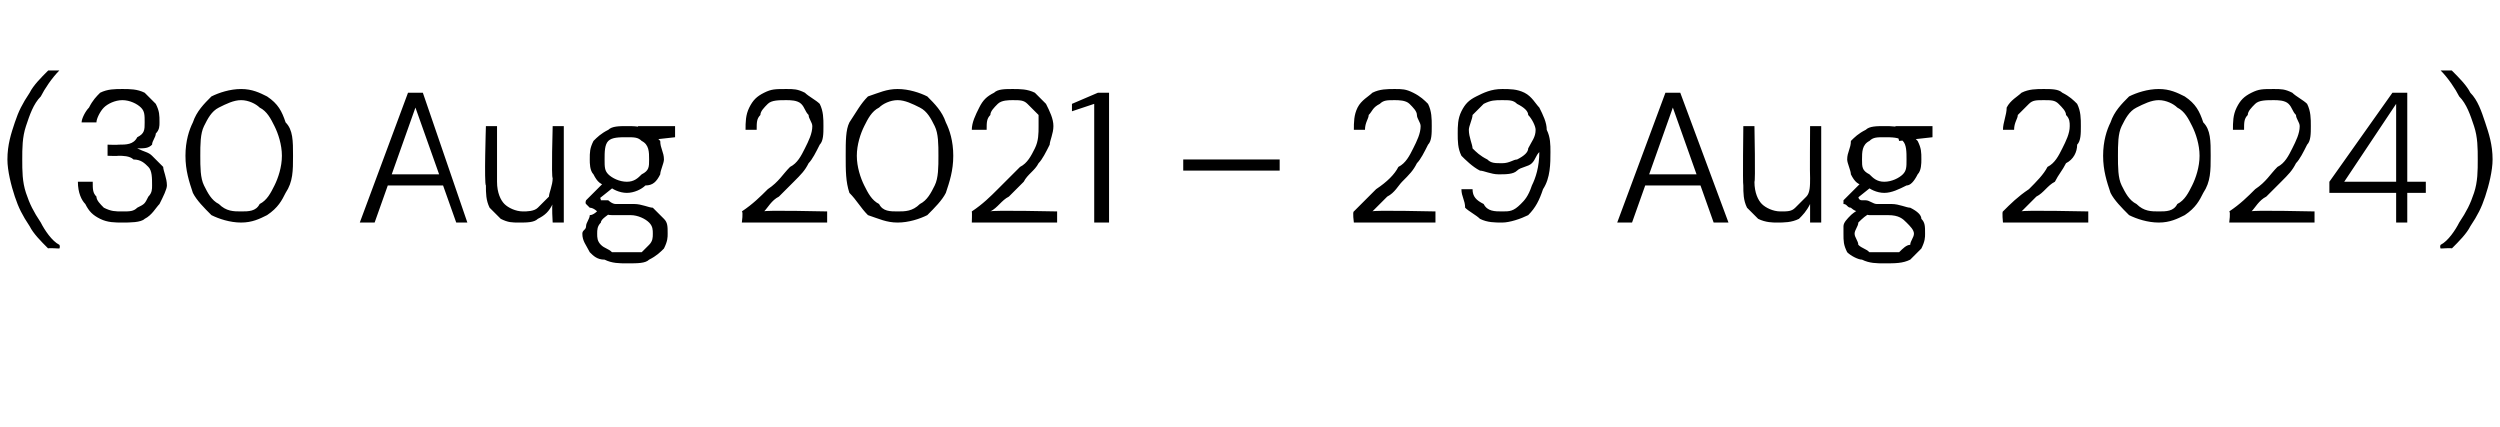 <?xml version="1.0" standalone="no"?><!DOCTYPE svg PUBLIC "-//W3C//DTD SVG 1.1//EN" "http://www.w3.org/Graphics/SVG/1.1/DTD/svg11.dtd"><svg xmlns="http://www.w3.org/2000/svg" version="1.1" width="67.4px" height="11.5px" viewBox="0 -4 67.4 11.5" style="top:-4px">  <desc>(30 Aug 2021 – 29 Aug 2024)</desc>  <defs/>  <g id="Polygon54396">    <path d="M 1.3 2.7 C 1.1 2.5 0.9 2.3 0.8 2.1 C 0.6 1.8 0.5 1.6 0.4 1.3 C 0.3 1 0.2 0.6 0.2 0.3 C 0.2 -0.1 0.3 -0.4 0.4 -0.7 C 0.5 -1 0.6 -1.2 0.8 -1.5 C 0.9 -1.7 1.1 -1.9 1.3 -2.1 C 1.26 -2.1 1.6 -2.1 1.6 -2.1 C 1.6 -2.1 1.62 -2.06 1.6 -2.1 C 1.4 -1.9 1.2 -1.6 1.1 -1.4 C 0.9 -1.2 0.8 -0.9 0.7 -0.6 C 0.6 -0.3 0.6 0 0.6 0.3 C 0.6 0.6 0.6 0.9 0.7 1.2 C 0.8 1.5 0.9 1.7 1.1 2 C 1.2 2.2 1.4 2.5 1.6 2.6 C 1.63 2.65 1.6 2.7 1.6 2.7 C 1.6 2.7 1.26 2.68 1.3 2.7 Z M 3.3 2 C 3.1 2 2.9 2 2.7 1.9 C 2.5 1.8 2.4 1.7 2.3 1.5 C 2.2 1.4 2.1 1.2 2.1 0.9 C 2.1 0.9 2.5 0.9 2.5 0.9 C 2.5 1.1 2.5 1.2 2.6 1.3 C 2.6 1.4 2.7 1.5 2.8 1.6 C 3 1.7 3.1 1.7 3.3 1.7 C 3.5 1.7 3.6 1.7 3.7 1.6 C 3.9 1.5 3.9 1.5 4 1.3 C 4.1 1.2 4.1 1.1 4.1 1 C 4.1 0.8 4.1 0.6 4 0.5 C 3.9 0.4 3.8 0.3 3.6 0.3 C 3.5 0.2 3.3 0.2 3.2 0.2 C 3.17 0.21 2.9 0.2 2.9 0.2 L 2.9 -0.1 C 2.9 -0.1 3.17 -0.09 3.2 -0.1 C 3.4 -0.1 3.6 -0.1 3.7 -0.3 C 3.9 -0.4 3.9 -0.5 3.9 -0.7 C 3.9 -0.9 3.9 -1 3.8 -1.1 C 3.7 -1.2 3.5 -1.3 3.3 -1.3 C 3.1 -1.3 2.9 -1.2 2.8 -1.1 C 2.7 -1 2.6 -0.8 2.6 -0.7 C 2.6 -0.7 2.2 -0.7 2.2 -0.7 C 2.2 -0.8 2.3 -1 2.4 -1.1 C 2.5 -1.3 2.6 -1.4 2.7 -1.5 C 2.9 -1.6 3.1 -1.6 3.3 -1.6 C 3.5 -1.6 3.7 -1.6 3.9 -1.5 C 4 -1.4 4.1 -1.3 4.2 -1.2 C 4.3 -1 4.3 -0.9 4.3 -0.7 C 4.3 -0.6 4.3 -0.5 4.2 -0.4 C 4.2 -0.3 4.1 -0.2 4.1 -0.1 C 4 0 3.9 0 3.7 0 C 3.9 0.1 4 0.1 4.1 0.2 C 4.2 0.3 4.3 0.4 4.4 0.5 C 4.4 0.6 4.5 0.8 4.5 1 C 4.5 1.1 4.4 1.3 4.3 1.5 C 4.2 1.6 4.1 1.8 3.9 1.9 C 3.8 2 3.5 2 3.3 2 Z M 6.5 2 C 6.2 2 5.9 1.9 5.7 1.8 C 5.5 1.6 5.3 1.4 5.2 1.2 C 5.1 0.9 5 0.6 5 0.2 C 5 -0.2 5.1 -0.5 5.2 -0.7 C 5.3 -1 5.5 -1.2 5.7 -1.4 C 5.9 -1.5 6.2 -1.6 6.5 -1.6 C 6.8 -1.6 7 -1.5 7.2 -1.4 C 7.5 -1.2 7.6 -1 7.7 -0.7 C 7.9 -0.5 7.9 -0.2 7.9 0.2 C 7.9 0.6 7.9 0.9 7.7 1.2 C 7.6 1.4 7.5 1.6 7.2 1.8 C 7 1.9 6.8 2 6.5 2 Z M 6.5 1.7 C 6.7 1.7 6.9 1.7 7 1.5 C 7.2 1.4 7.3 1.2 7.4 1 C 7.5 0.8 7.6 0.5 7.6 0.2 C 7.6 -0.1 7.5 -0.4 7.4 -0.6 C 7.3 -0.8 7.2 -1 7 -1.1 C 6.9 -1.2 6.7 -1.3 6.5 -1.3 C 6.3 -1.3 6.1 -1.2 5.9 -1.1 C 5.7 -1 5.6 -0.8 5.5 -0.6 C 5.4 -0.4 5.4 -0.1 5.4 0.2 C 5.4 0.5 5.4 0.8 5.5 1 C 5.6 1.2 5.7 1.4 5.9 1.5 C 6.1 1.7 6.3 1.7 6.5 1.7 Z M 9.7 2 L 11 -1.5 L 11.4 -1.5 L 12.6 2 L 12.3 2 L 11.2 -1.1 L 10.1 2 L 9.7 2 Z M 10.3 1 L 10.4 0.7 L 11.9 0.7 L 12 1 L 10.3 1 Z M 14 2 C 13.8 2 13.7 2 13.5 1.9 C 13.4 1.8 13.3 1.7 13.2 1.6 C 13.1 1.4 13.1 1.2 13.1 1 C 13.05 0.96 13.1 -0.6 13.1 -0.6 L 13.4 -0.6 C 13.4 -0.6 13.4 0.92 13.4 0.9 C 13.4 1.2 13.5 1.4 13.6 1.5 C 13.7 1.6 13.9 1.7 14.1 1.7 C 14.2 1.7 14.4 1.7 14.5 1.6 C 14.6 1.5 14.7 1.4 14.8 1.3 C 14.8 1.2 14.9 1 14.9 0.8 C 14.86 0.79 14.9 -0.6 14.9 -0.6 L 15.2 -0.6 L 15.2 2 L 14.9 2 C 14.9 2 14.87 1.51 14.9 1.5 C 14.8 1.7 14.7 1.8 14.5 1.9 C 14.4 2 14.2 2 14 2 Z M 16.9 3.1 C 16.7 3.1 16.5 3.1 16.3 3 C 16.1 3 16 2.9 15.9 2.8 C 15.8 2.6 15.7 2.5 15.7 2.3 C 15.7 2.2 15.8 2.2 15.8 2.1 C 15.8 2 15.9 1.9 15.9 1.8 C 16 1.8 16.1 1.7 16.2 1.6 C 16.2 1.6 16.5 1.7 16.5 1.7 C 16.4 1.8 16.2 1.9 16.2 2 C 16.1 2.1 16.1 2.2 16.1 2.3 C 16.1 2.4 16.1 2.5 16.2 2.6 C 16.3 2.7 16.4 2.7 16.5 2.8 C 16.6 2.8 16.7 2.8 16.9 2.8 C 17 2.8 17.2 2.8 17.3 2.8 C 17.4 2.7 17.5 2.6 17.5 2.6 C 17.6 2.5 17.6 2.4 17.6 2.3 C 17.6 2.2 17.6 2.1 17.5 2 C 17.4 1.9 17.2 1.8 17 1.8 C 16.8 1.8 16.6 1.8 16.5 1.8 C 16.3 1.8 16.2 1.7 16.1 1.7 C 16.1 1.7 16 1.6 15.9 1.6 C 15.9 1.6 15.8 1.5 15.8 1.5 C 15.77 1.47 15.8 1.4 15.8 1.4 L 16.3 0.9 L 16.6 1 L 16.1 1.4 C 16.1 1.4 16.13 1.3 16.1 1.3 C 16.2 1.3 16.2 1.4 16.2 1.4 C 16.3 1.4 16.3 1.4 16.4 1.4 C 16.4 1.4 16.5 1.5 16.6 1.5 C 16.7 1.5 16.9 1.5 17.1 1.5 C 17.3 1.5 17.5 1.6 17.6 1.6 C 17.7 1.7 17.8 1.8 17.9 1.9 C 18 2 18 2.1 18 2.3 C 18 2.4 18 2.5 17.9 2.7 C 17.8 2.8 17.7 2.9 17.5 3 C 17.4 3.1 17.2 3.1 16.9 3.1 Z M 16.9 1.2 C 16.7 1.2 16.5 1.1 16.4 1 C 16.2 1 16.1 0.9 16 0.7 C 15.9 0.6 15.9 0.4 15.9 0.3 C 15.9 0.1 15.9 0 16 -0.2 C 16.1 -0.3 16.2 -0.4 16.4 -0.5 C 16.5 -0.6 16.7 -0.6 16.9 -0.6 C 17.1 -0.6 17.3 -0.6 17.4 -0.5 C 17.6 -0.4 17.7 -0.3 17.8 -0.2 C 17.8 0 17.9 0.1 17.9 0.3 C 17.9 0.4 17.8 0.6 17.8 0.7 C 17.7 0.9 17.6 1 17.4 1 C 17.3 1.1 17.1 1.2 16.9 1.2 Z M 16.9 0.9 C 17.1 0.9 17.2 0.8 17.3 0.7 C 17.5 0.6 17.5 0.5 17.5 0.3 C 17.5 0.1 17.5 -0.1 17.3 -0.2 C 17.2 -0.3 17.1 -0.3 16.9 -0.3 C 16.7 -0.3 16.5 -0.3 16.4 -0.2 C 16.3 -0.1 16.3 0.1 16.3 0.3 C 16.3 0.5 16.3 0.6 16.4 0.7 C 16.5 0.8 16.7 0.9 16.9 0.9 Z M 17.3 -0.2 L 17.2 -0.6 L 18.2 -0.6 L 18.2 -0.3 L 17.3 -0.2 Z M 20 2 C 20 2 20.04 1.71 20 1.7 C 20.3 1.5 20.5 1.3 20.7 1.1 C 21 0.9 21.1 0.7 21.3 0.5 C 21.5 0.4 21.6 0.2 21.7 0 C 21.8 -0.2 21.9 -0.4 21.9 -0.6 C 21.9 -0.7 21.8 -0.8 21.8 -0.9 C 21.7 -1 21.7 -1.1 21.6 -1.2 C 21.5 -1.3 21.3 -1.3 21.2 -1.3 C 21 -1.3 20.8 -1.3 20.7 -1.2 C 20.6 -1.1 20.5 -1 20.5 -0.9 C 20.4 -0.8 20.4 -0.7 20.4 -0.5 C 20.4 -0.5 20.1 -0.5 20.1 -0.5 C 20.1 -0.7 20.1 -0.9 20.2 -1.1 C 20.3 -1.3 20.4 -1.4 20.6 -1.5 C 20.8 -1.6 20.9 -1.6 21.2 -1.6 C 21.4 -1.6 21.5 -1.6 21.7 -1.5 C 21.8 -1.4 22 -1.3 22.1 -1.2 C 22.2 -1 22.2 -0.8 22.2 -0.6 C 22.2 -0.4 22.2 -0.2 22.1 -0.1 C 22 0.1 21.9 0.3 21.8 0.4 C 21.7 0.6 21.6 0.7 21.4 0.9 C 21.3 1 21.1 1.2 21 1.3 C 20.8 1.4 20.7 1.6 20.6 1.7 C 20.57 1.66 22.3 1.7 22.3 1.7 L 22.3 2 L 20 2 Z M 24.2 2 C 23.9 2 23.7 1.9 23.4 1.8 C 23.2 1.6 23.1 1.4 22.9 1.2 C 22.8 0.9 22.8 0.6 22.8 0.2 C 22.8 -0.2 22.8 -0.5 22.9 -0.7 C 23.1 -1 23.2 -1.2 23.4 -1.4 C 23.7 -1.5 23.9 -1.6 24.2 -1.6 C 24.5 -1.6 24.8 -1.5 25 -1.4 C 25.2 -1.2 25.4 -1 25.5 -0.7 C 25.6 -0.5 25.7 -0.2 25.7 0.2 C 25.7 0.6 25.6 0.9 25.5 1.2 C 25.4 1.4 25.2 1.6 25 1.8 C 24.8 1.9 24.5 2 24.2 2 Z M 24.2 1.7 C 24.4 1.7 24.6 1.7 24.8 1.5 C 25 1.4 25.1 1.2 25.2 1 C 25.3 0.8 25.3 0.5 25.3 0.2 C 25.3 -0.1 25.3 -0.4 25.2 -0.6 C 25.1 -0.8 25 -1 24.8 -1.1 C 24.6 -1.2 24.4 -1.3 24.2 -1.3 C 24 -1.3 23.8 -1.2 23.7 -1.1 C 23.5 -1 23.4 -0.8 23.3 -0.6 C 23.2 -0.4 23.1 -0.1 23.1 0.2 C 23.1 0.5 23.2 0.8 23.3 1 C 23.4 1.2 23.5 1.4 23.7 1.5 C 23.8 1.7 24 1.7 24.2 1.7 Z M 26.2 2 C 26.2 2 26.21 1.71 26.2 1.7 C 26.5 1.5 26.7 1.3 26.9 1.1 C 27.1 0.9 27.3 0.7 27.5 0.5 C 27.7 0.4 27.8 0.2 27.9 0 C 28 -0.2 28 -0.4 28 -0.6 C 28 -0.7 28 -0.8 28 -0.9 C 27.9 -1 27.8 -1.1 27.7 -1.2 C 27.6 -1.3 27.5 -1.3 27.3 -1.3 C 27.2 -1.3 27 -1.3 26.9 -1.2 C 26.8 -1.1 26.7 -1 26.7 -0.9 C 26.6 -0.8 26.6 -0.7 26.6 -0.5 C 26.6 -0.5 26.2 -0.5 26.2 -0.5 C 26.2 -0.7 26.3 -0.9 26.4 -1.1 C 26.5 -1.3 26.6 -1.4 26.8 -1.5 C 26.9 -1.6 27.1 -1.6 27.3 -1.6 C 27.5 -1.6 27.7 -1.6 27.9 -1.5 C 28 -1.4 28.1 -1.3 28.2 -1.2 C 28.3 -1 28.4 -0.8 28.4 -0.6 C 28.4 -0.4 28.3 -0.2 28.3 -0.1 C 28.2 0.1 28.1 0.3 28 0.4 C 27.9 0.6 27.7 0.7 27.6 0.9 C 27.5 1 27.3 1.2 27.2 1.3 C 27 1.4 26.9 1.6 26.7 1.7 C 26.74 1.66 28.5 1.7 28.5 1.7 L 28.5 2 L 26.2 2 Z M 29.5 2 L 29.5 -1.2 L 28.9 -1 L 28.9 -1.2 L 29.6 -1.5 L 29.9 -1.5 L 29.9 2 L 29.5 2 Z M 31.9 0.6 L 31.9 0.3 L 34.5 0.3 L 34.5 0.6 L 31.9 0.6 Z M 36.5 2 C 36.5 2 36.46 1.71 36.5 1.7 C 36.7 1.5 36.9 1.3 37.1 1.1 C 37.4 0.9 37.6 0.7 37.7 0.5 C 37.9 0.4 38 0.2 38.1 0 C 38.2 -0.2 38.3 -0.4 38.3 -0.6 C 38.3 -0.7 38.2 -0.8 38.2 -0.9 C 38.2 -1 38.1 -1.1 38 -1.2 C 37.9 -1.3 37.7 -1.3 37.6 -1.3 C 37.4 -1.3 37.3 -1.3 37.2 -1.2 C 37 -1.1 37 -1 36.9 -0.9 C 36.9 -0.8 36.8 -0.7 36.8 -0.5 C 36.8 -0.5 36.5 -0.5 36.5 -0.5 C 36.5 -0.7 36.5 -0.9 36.6 -1.1 C 36.7 -1.3 36.9 -1.4 37 -1.5 C 37.2 -1.6 37.4 -1.6 37.6 -1.6 C 37.8 -1.6 37.9 -1.6 38.1 -1.5 C 38.3 -1.4 38.4 -1.3 38.5 -1.2 C 38.6 -1 38.6 -0.8 38.6 -0.6 C 38.6 -0.4 38.6 -0.2 38.5 -0.1 C 38.4 0.1 38.3 0.3 38.2 0.4 C 38.1 0.6 38 0.7 37.8 0.9 C 37.7 1 37.6 1.2 37.4 1.3 C 37.3 1.4 37.1 1.6 37 1.7 C 36.99 1.66 38.7 1.7 38.7 1.7 L 38.7 2 L 36.5 2 Z M 40.5 2 C 40.3 2 40.1 2 39.9 1.9 C 39.8 1.8 39.6 1.7 39.5 1.6 C 39.5 1.4 39.4 1.3 39.4 1.1 C 39.4 1.1 39.7 1.1 39.7 1.1 C 39.7 1.3 39.8 1.4 40 1.5 C 40.1 1.7 40.3 1.7 40.5 1.7 C 40.7 1.7 40.8 1.7 41 1.5 C 41.1 1.4 41.2 1.3 41.3 1 C 41.4 0.8 41.5 0.5 41.5 0.1 C 41.5 0.1 41.5 0.1 41.5 0.1 C 41.5 0.1 41.5 0.1 41.5 0.1 C 41.4 0.2 41.4 0.3 41.3 0.4 C 41.2 0.5 41 0.5 40.9 0.6 C 40.8 0.7 40.6 0.7 40.4 0.7 C 40.2 0.7 40 0.6 39.9 0.6 C 39.7 0.5 39.5 0.3 39.4 0.2 C 39.3 0 39.3 -0.2 39.3 -0.4 C 39.3 -0.6 39.3 -0.8 39.4 -1 C 39.5 -1.2 39.6 -1.3 39.8 -1.4 C 40 -1.5 40.2 -1.6 40.5 -1.6 C 40.7 -1.6 40.9 -1.6 41.1 -1.5 C 41.3 -1.4 41.4 -1.2 41.5 -1.1 C 41.6 -0.9 41.7 -0.7 41.7 -0.5 C 41.8 -0.3 41.8 -0.1 41.8 0.1 C 41.8 0.4 41.8 0.8 41.6 1.1 C 41.5 1.4 41.4 1.6 41.2 1.8 C 41 1.9 40.7 2 40.5 2 Z M 40.5 0.4 C 40.7 0.4 40.8 0.3 40.9 0.3 C 41.1 0.2 41.2 0.1 41.2 0 C 41.3 -0.2 41.4 -0.3 41.4 -0.5 C 41.4 -0.6 41.3 -0.8 41.2 -0.9 C 41.2 -1 41.1 -1.1 40.9 -1.2 C 40.8 -1.3 40.7 -1.3 40.5 -1.3 C 40.3 -1.3 40.2 -1.3 40 -1.2 C 39.9 -1.1 39.8 -1 39.7 -0.9 C 39.7 -0.8 39.6 -0.6 39.6 -0.5 C 39.6 -0.3 39.7 -0.1 39.7 0 C 39.8 0.1 39.9 0.2 40.1 0.3 C 40.2 0.4 40.3 0.4 40.5 0.4 Z M 43.6 2 L 44.9 -1.5 L 45.3 -1.5 L 46.6 2 L 46.2 2 L 45.1 -1.1 L 44 2 L 43.6 2 Z M 44.2 1 L 44.3 0.7 L 45.9 0.7 L 46 1 L 44.2 1 Z M 47.9 2 C 47.8 2 47.6 2 47.4 1.9 C 47.3 1.8 47.2 1.7 47.1 1.6 C 47 1.4 47 1.2 47 1 C 46.98 0.96 47 -0.6 47 -0.6 L 47.3 -0.6 C 47.3 -0.6 47.33 0.92 47.3 0.9 C 47.3 1.2 47.4 1.4 47.5 1.5 C 47.6 1.6 47.8 1.7 48 1.7 C 48.2 1.7 48.3 1.7 48.4 1.6 C 48.5 1.5 48.6 1.4 48.7 1.3 C 48.8 1.2 48.8 1 48.8 0.8 C 48.79 0.79 48.8 -0.6 48.8 -0.6 L 49.1 -0.6 L 49.1 2 L 48.8 2 C 48.8 2 48.8 1.51 48.8 1.5 C 48.7 1.7 48.6 1.8 48.5 1.9 C 48.3 2 48.1 2 47.9 2 Z M 50.8 3.1 C 50.6 3.1 50.4 3.1 50.2 3 C 50.1 3 49.9 2.9 49.8 2.8 C 49.7 2.6 49.7 2.5 49.7 2.3 C 49.7 2.2 49.7 2.2 49.7 2.1 C 49.7 2 49.8 1.9 49.9 1.8 C 49.9 1.8 50 1.7 50.2 1.6 C 50.2 1.6 50.5 1.7 50.5 1.7 C 50.3 1.8 50.2 1.9 50.1 2 C 50.1 2.1 50 2.2 50 2.3 C 50 2.4 50.1 2.5 50.1 2.6 C 50.2 2.7 50.3 2.7 50.4 2.8 C 50.5 2.8 50.7 2.8 50.8 2.8 C 51 2.8 51.1 2.8 51.2 2.8 C 51.3 2.7 51.4 2.6 51.5 2.6 C 51.5 2.5 51.6 2.4 51.6 2.3 C 51.6 2.2 51.5 2.1 51.4 2 C 51.3 1.9 51.2 1.8 50.9 1.8 C 50.7 1.8 50.5 1.8 50.4 1.8 C 50.3 1.8 50.2 1.7 50.1 1.7 C 50 1.7 49.9 1.6 49.9 1.6 C 49.8 1.6 49.8 1.5 49.7 1.5 C 49.7 1.47 49.7 1.4 49.7 1.4 L 50.2 0.9 L 50.5 1 L 50 1.4 C 50 1.4 50.06 1.3 50.1 1.3 C 50.1 1.3 50.1 1.4 50.2 1.4 C 50.2 1.4 50.3 1.4 50.3 1.4 C 50.4 1.4 50.5 1.5 50.6 1.5 C 50.7 1.5 50.8 1.5 51 1.5 C 51.2 1.5 51.4 1.6 51.5 1.6 C 51.7 1.7 51.8 1.8 51.8 1.9 C 51.9 2 51.9 2.1 51.9 2.3 C 51.9 2.4 51.9 2.5 51.8 2.7 C 51.7 2.8 51.6 2.9 51.5 3 C 51.3 3.1 51.1 3.1 50.8 3.1 Z M 50.8 1.2 C 50.6 1.2 50.4 1.1 50.3 1 C 50.1 1 50 0.9 49.9 0.7 C 49.9 0.6 49.8 0.4 49.8 0.3 C 49.8 0.1 49.9 0 49.9 -0.2 C 50 -0.3 50.1 -0.4 50.3 -0.5 C 50.4 -0.6 50.6 -0.6 50.8 -0.6 C 51 -0.6 51.2 -0.6 51.4 -0.5 C 51.5 -0.4 51.6 -0.3 51.7 -0.2 C 51.8 0 51.8 0.1 51.8 0.3 C 51.8 0.4 51.8 0.6 51.7 0.7 C 51.6 0.9 51.5 1 51.4 1 C 51.2 1.1 51 1.2 50.8 1.2 Z M 50.8 0.9 C 51 0.9 51.2 0.8 51.3 0.7 C 51.4 0.6 51.4 0.5 51.4 0.3 C 51.4 0.1 51.4 -0.1 51.3 -0.2 C 51.2 -0.3 51 -0.3 50.8 -0.3 C 50.6 -0.3 50.5 -0.3 50.4 -0.2 C 50.2 -0.1 50.2 0.1 50.2 0.3 C 50.2 0.5 50.2 0.6 50.4 0.7 C 50.5 0.8 50.6 0.9 50.8 0.9 Z M 51.2 -0.2 L 51.1 -0.6 L 52.1 -0.6 L 52.1 -0.3 L 51.2 -0.2 Z M 54 2 C 54 2 53.97 1.71 54 1.7 C 54.2 1.5 54.4 1.3 54.7 1.1 C 54.9 0.9 55.1 0.7 55.2 0.5 C 55.4 0.4 55.5 0.2 55.6 0 C 55.7 -0.2 55.8 -0.4 55.8 -0.6 C 55.8 -0.7 55.8 -0.8 55.7 -0.9 C 55.7 -1 55.6 -1.1 55.5 -1.2 C 55.4 -1.3 55.3 -1.3 55.1 -1.3 C 54.9 -1.3 54.8 -1.3 54.7 -1.2 C 54.6 -1.1 54.5 -1 54.4 -0.9 C 54.4 -0.8 54.3 -0.7 54.3 -0.5 C 54.3 -0.5 54 -0.5 54 -0.5 C 54 -0.7 54.1 -0.9 54.1 -1.1 C 54.2 -1.3 54.4 -1.4 54.5 -1.5 C 54.7 -1.6 54.9 -1.6 55.1 -1.6 C 55.3 -1.6 55.5 -1.6 55.6 -1.5 C 55.8 -1.4 55.9 -1.3 56 -1.2 C 56.1 -1 56.1 -0.8 56.1 -0.6 C 56.1 -0.4 56.1 -0.2 56 -0.1 C 56 0.1 55.9 0.3 55.7 0.4 C 55.6 0.6 55.5 0.7 55.4 0.9 C 55.2 1 55.1 1.2 54.9 1.3 C 54.8 1.4 54.6 1.6 54.5 1.7 C 54.5 1.66 56.3 1.7 56.3 1.7 L 56.3 2 L 54 2 Z M 58.2 2 C 57.9 2 57.6 1.9 57.4 1.8 C 57.2 1.6 57 1.4 56.9 1.2 C 56.8 0.9 56.7 0.6 56.7 0.2 C 56.7 -0.2 56.8 -0.5 56.9 -0.7 C 57 -1 57.2 -1.2 57.4 -1.4 C 57.6 -1.5 57.9 -1.6 58.2 -1.6 C 58.5 -1.6 58.7 -1.5 58.9 -1.4 C 59.2 -1.2 59.3 -1 59.4 -0.7 C 59.6 -0.5 59.6 -0.2 59.6 0.2 C 59.6 0.6 59.6 0.9 59.4 1.2 C 59.3 1.4 59.2 1.6 58.9 1.8 C 58.7 1.9 58.5 2 58.2 2 Z M 58.2 1.7 C 58.4 1.7 58.6 1.7 58.7 1.5 C 58.9 1.4 59 1.2 59.1 1 C 59.2 0.8 59.3 0.5 59.3 0.2 C 59.3 -0.1 59.2 -0.4 59.1 -0.6 C 59 -0.8 58.9 -1 58.7 -1.1 C 58.6 -1.2 58.4 -1.3 58.2 -1.3 C 58 -1.3 57.8 -1.2 57.6 -1.1 C 57.4 -1 57.3 -0.8 57.2 -0.6 C 57.1 -0.4 57.1 -0.1 57.1 0.2 C 57.1 0.5 57.1 0.8 57.2 1 C 57.3 1.2 57.4 1.4 57.6 1.5 C 57.8 1.7 58 1.7 58.2 1.7 Z M 60.1 2 C 60.1 2 60.14 1.71 60.1 1.7 C 60.4 1.5 60.6 1.3 60.8 1.1 C 61.1 0.9 61.2 0.7 61.4 0.5 C 61.6 0.4 61.7 0.2 61.8 0 C 61.9 -0.2 62 -0.4 62 -0.6 C 62 -0.7 61.9 -0.8 61.9 -0.9 C 61.8 -1 61.8 -1.1 61.7 -1.2 C 61.6 -1.3 61.4 -1.3 61.3 -1.3 C 61.1 -1.3 60.9 -1.3 60.8 -1.2 C 60.7 -1.1 60.6 -1 60.6 -0.9 C 60.5 -0.8 60.5 -0.7 60.5 -0.5 C 60.5 -0.5 60.2 -0.5 60.2 -0.5 C 60.2 -0.7 60.2 -0.9 60.3 -1.1 C 60.4 -1.3 60.5 -1.4 60.7 -1.5 C 60.9 -1.6 61 -1.6 61.3 -1.6 C 61.5 -1.6 61.6 -1.6 61.8 -1.5 C 61.9 -1.4 62.1 -1.3 62.2 -1.2 C 62.3 -1 62.3 -0.8 62.3 -0.6 C 62.3 -0.4 62.3 -0.2 62.2 -0.1 C 62.1 0.1 62 0.3 61.9 0.4 C 61.8 0.6 61.7 0.7 61.5 0.9 C 61.4 1 61.2 1.2 61.1 1.3 C 60.9 1.4 60.8 1.6 60.7 1.7 C 60.67 1.66 62.4 1.7 62.4 1.7 L 62.4 2 L 60.1 2 Z M 64.6 2 L 64.6 1.2 L 62.8 1.2 L 62.8 0.9 L 64.5 -1.5 L 64.9 -1.5 L 64.9 0.9 L 65.4 0.9 L 65.4 1.2 L 64.9 1.2 L 64.9 2 L 64.6 2 Z M 63.2 0.9 L 64.6 0.9 L 64.6 -1.2 L 63.2 0.9 Z M 66.1 2.7 C 66.14 2.68 65.8 2.7 65.8 2.7 C 65.8 2.7 65.77 2.65 65.8 2.6 C 66 2.5 66.2 2.2 66.3 2 C 66.5 1.7 66.6 1.5 66.7 1.2 C 66.8 0.9 66.8 0.6 66.8 0.3 C 66.8 0 66.8 -0.3 66.7 -0.6 C 66.6 -0.9 66.5 -1.2 66.3 -1.4 C 66.2 -1.6 66 -1.9 65.8 -2.1 C 65.77 -2.06 65.8 -2.1 65.8 -2.1 C 65.8 -2.1 66.14 -2.1 66.1 -2.1 C 66.3 -1.9 66.5 -1.7 66.6 -1.5 C 66.8 -1.3 66.9 -1 67 -0.7 C 67.1 -0.4 67.2 -0.1 67.2 0.3 C 67.2 0.6 67.1 1 67 1.3 C 66.9 1.6 66.8 1.8 66.6 2.1 C 66.5 2.3 66.3 2.5 66.1 2.7 Z " stroke="none" fill="#000"/>  </g></svg>